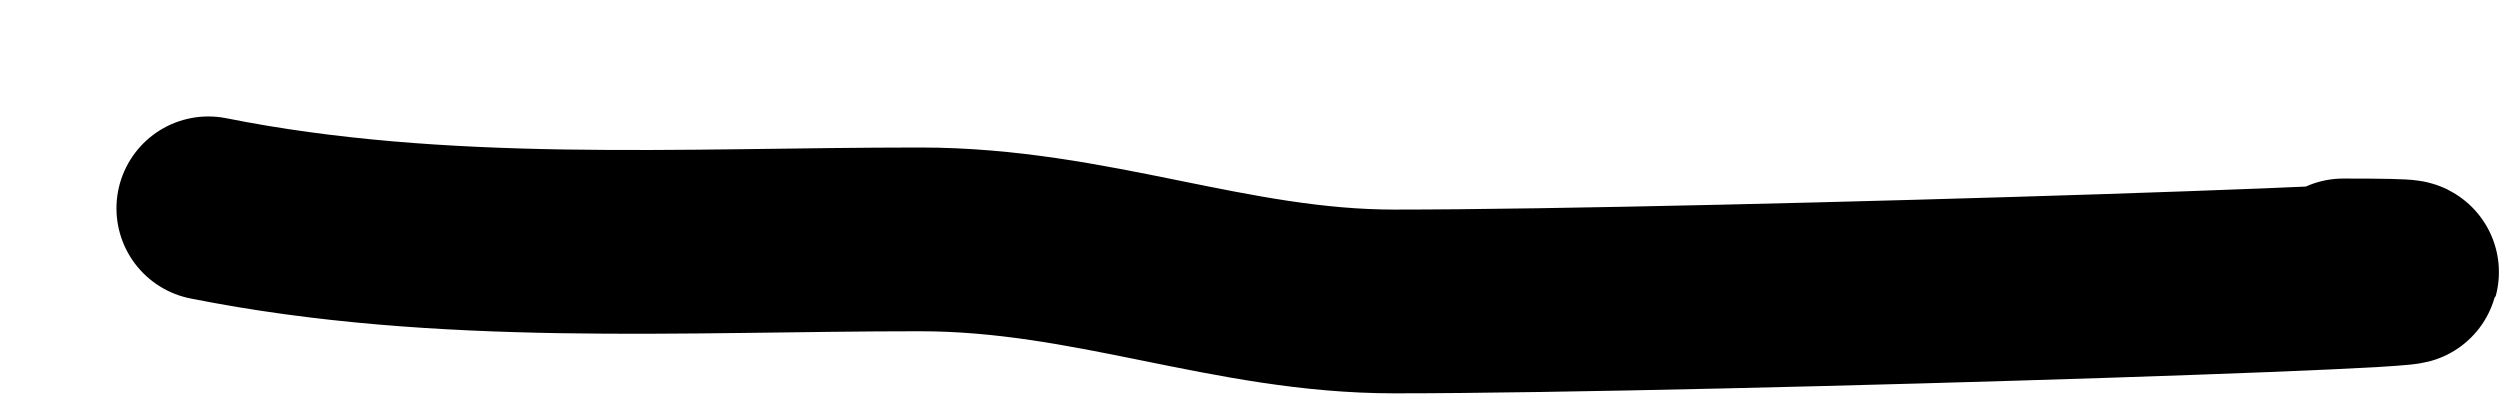 <?xml version="1.0" encoding="utf-8"?>
<svg xmlns="http://www.w3.org/2000/svg" fill="none" height="100%" overflow="visible" preserveAspectRatio="none" style="display: block;" viewBox="0 0 12 2" width="100%">
<path d="M1 1C2.122 1.224 3.277 1.149 4.416 1.149C5.24 1.149 5.904 1.447 6.693 1.447C8.212 1.447 12.767 1.298 11.248 1.298" id="Vector 360" stroke="black" stroke-linecap="round" stroke-linejoin="round" stroke-width="0.882"/>
</svg>